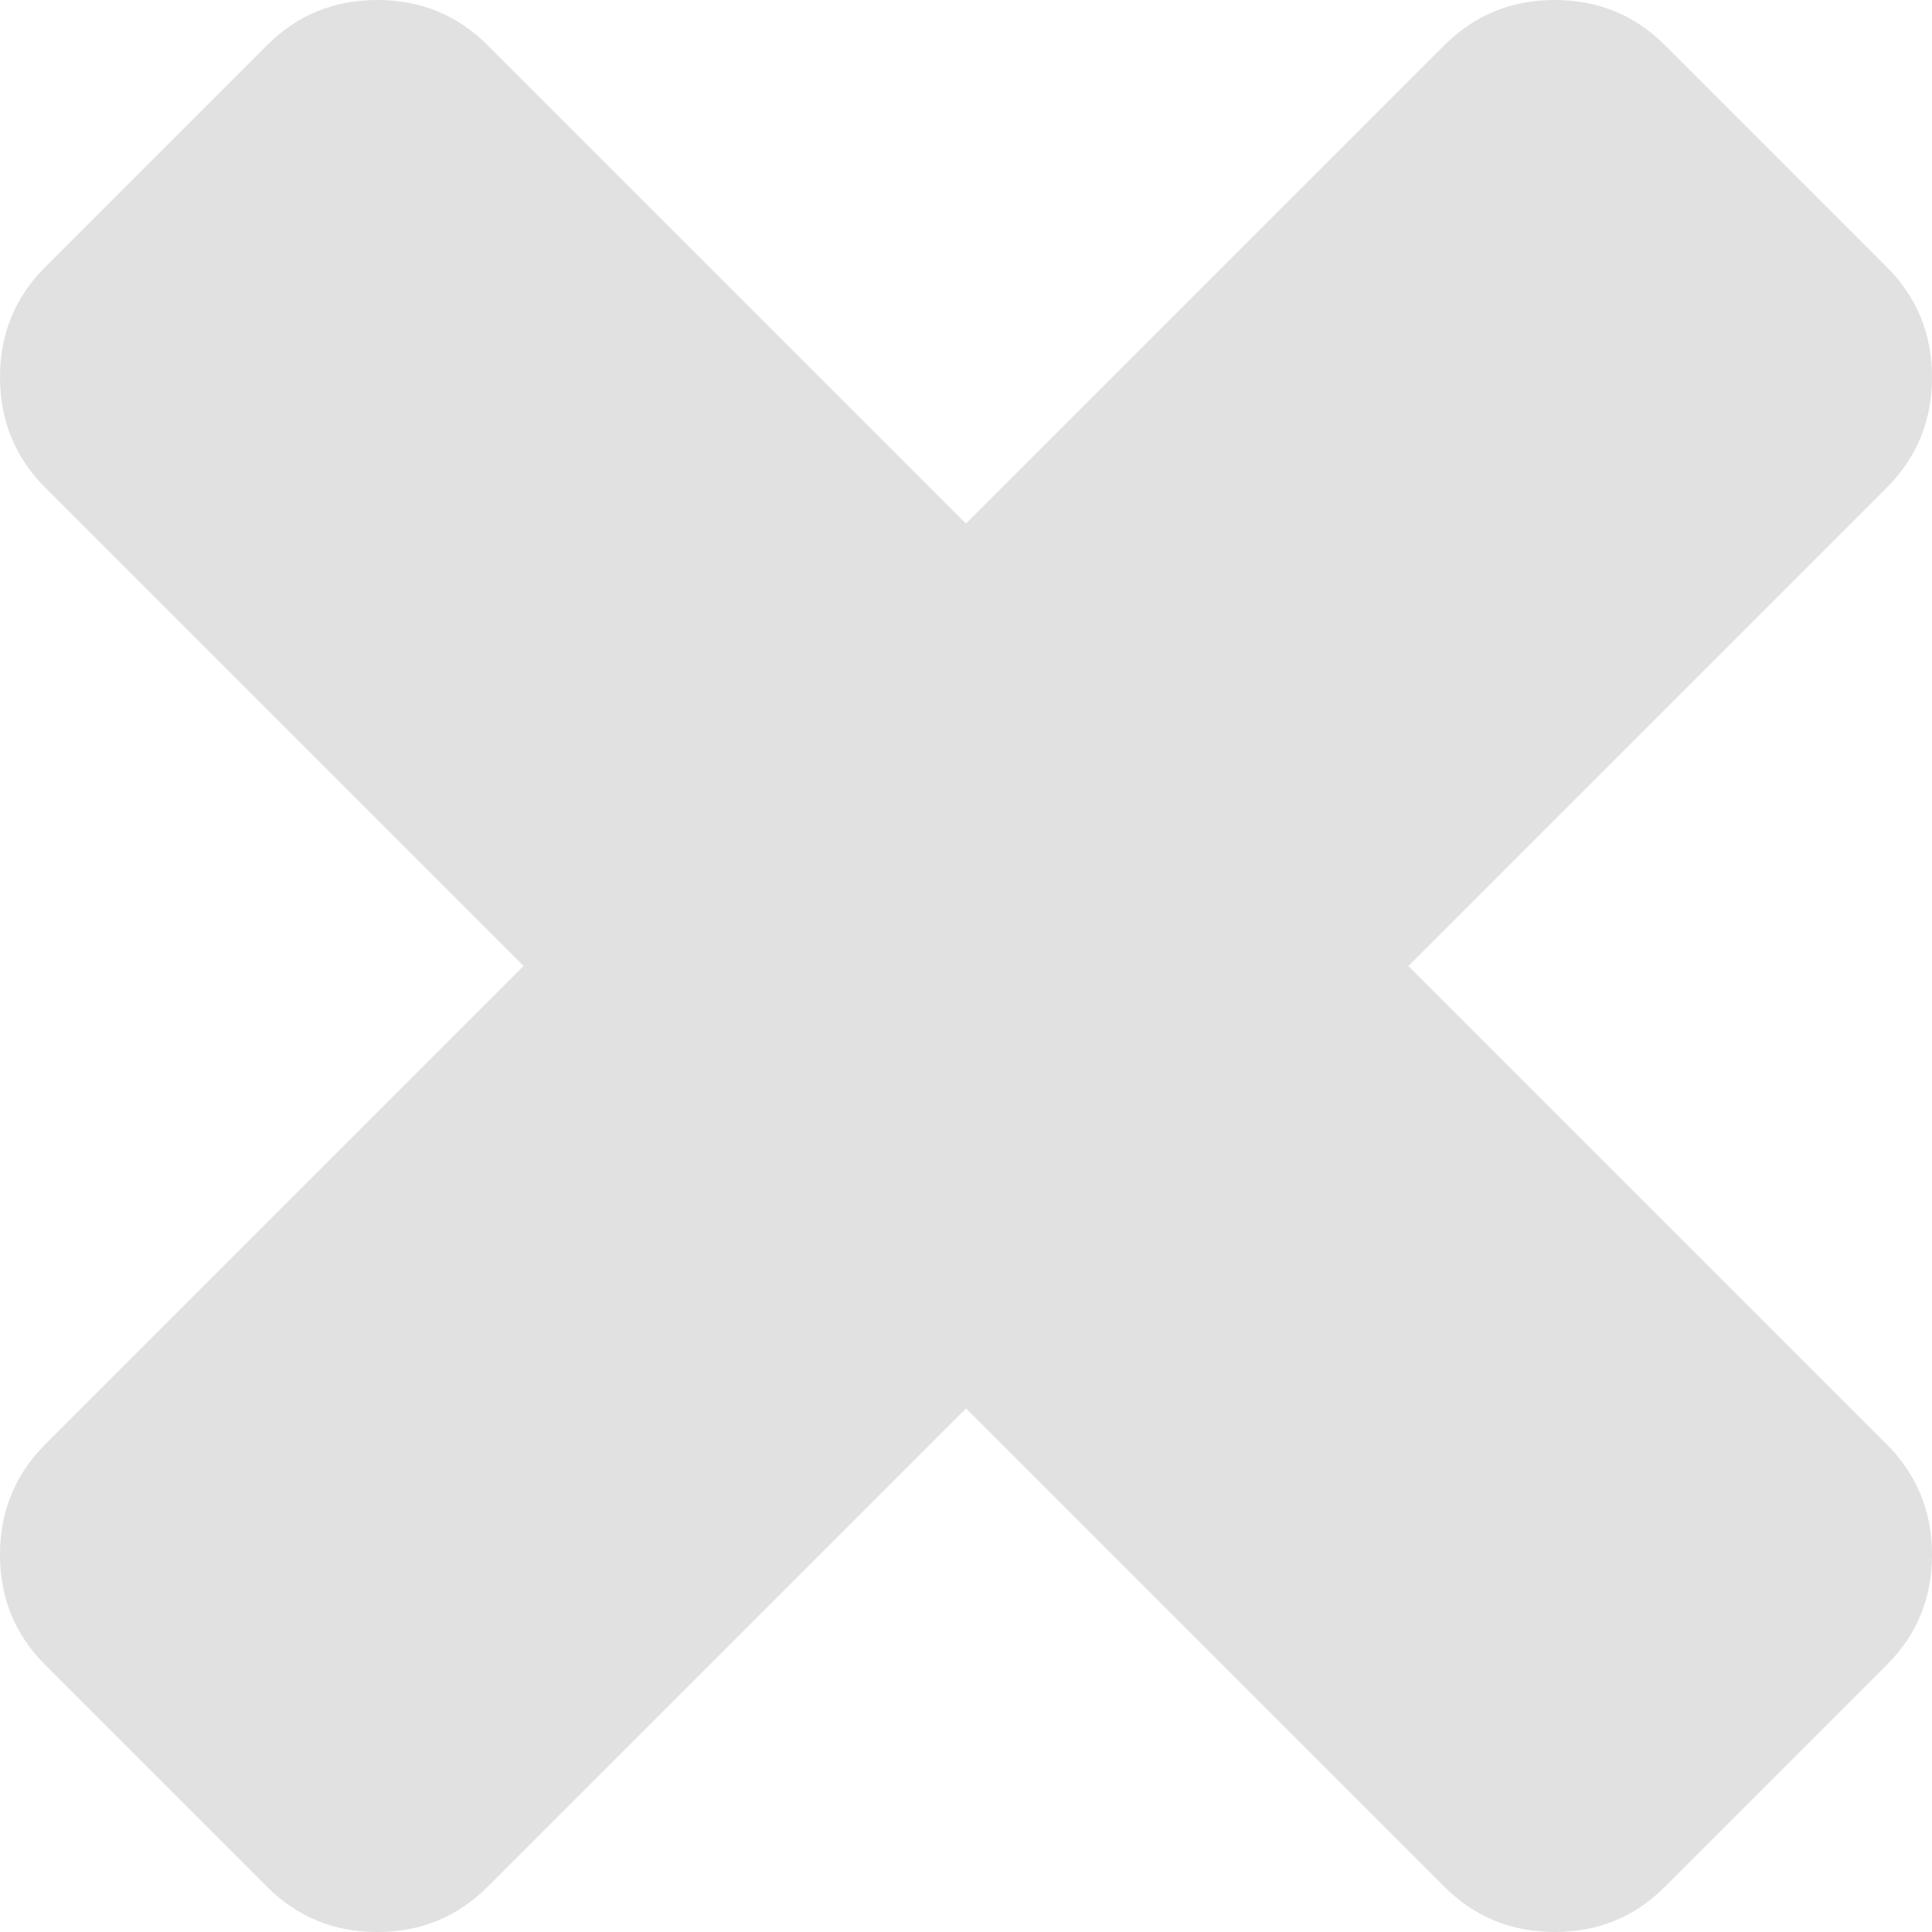 ﻿<?xml version="1.0" encoding="utf-8"?>
<svg version="1.1" xmlns:xlink="http://www.w3.org/1999/xlink" width="11px" height="11px" xmlns="http://www.w3.org/2000/svg">
  <g transform="matrix(1 0 0 1 -364 -73 )">
    <path d="M 10.741 8.222  C 10.914 8.395  11 8.605  11 8.852  C 11 9.099  10.914 9.309  10.741 9.481  L 9.481 10.741  C 9.309 10.914  9.099 11  8.852 11  C 8.605 11  8.395 10.914  8.222 10.741  L 5.5 8.019  L 2.778 10.741  C 2.605 10.914  2.395 11  2.148 11  C 1.901 11  1.691 10.914  1.519 10.741  L 0.259 9.481  C 0.086 9.309  0 9.099  0 8.852  C 0 8.605  0.086 8.395  0.259 8.222  L 2.981 5.5  L 0.259 2.778  C 0.086 2.605  0 2.395  0 2.148  C 0 1.901  0.086 1.691  0.259 1.519  L 1.519 0.259  C 1.691 0.086  1.901 0  2.148 0  C 2.395 0  2.605 0.086  2.778 0.259  L 5.5 2.981  L 8.222 0.259  C 8.395 0.086  8.605 0  8.852 0  C 9.099 0  9.309 0.086  9.481 0.259  L 10.741 1.519  C 10.914 1.691  11 1.901  11 2.148  C 11 2.395  10.914 2.605  10.741 2.778  L 8.019 5.5  L 10.741 8.222  Z " fill-rule="nonzero" fill="#e1e1e1" stroke="none" transform="matrix(1 0 0 1 364 73 )" />
  </g>
</svg>